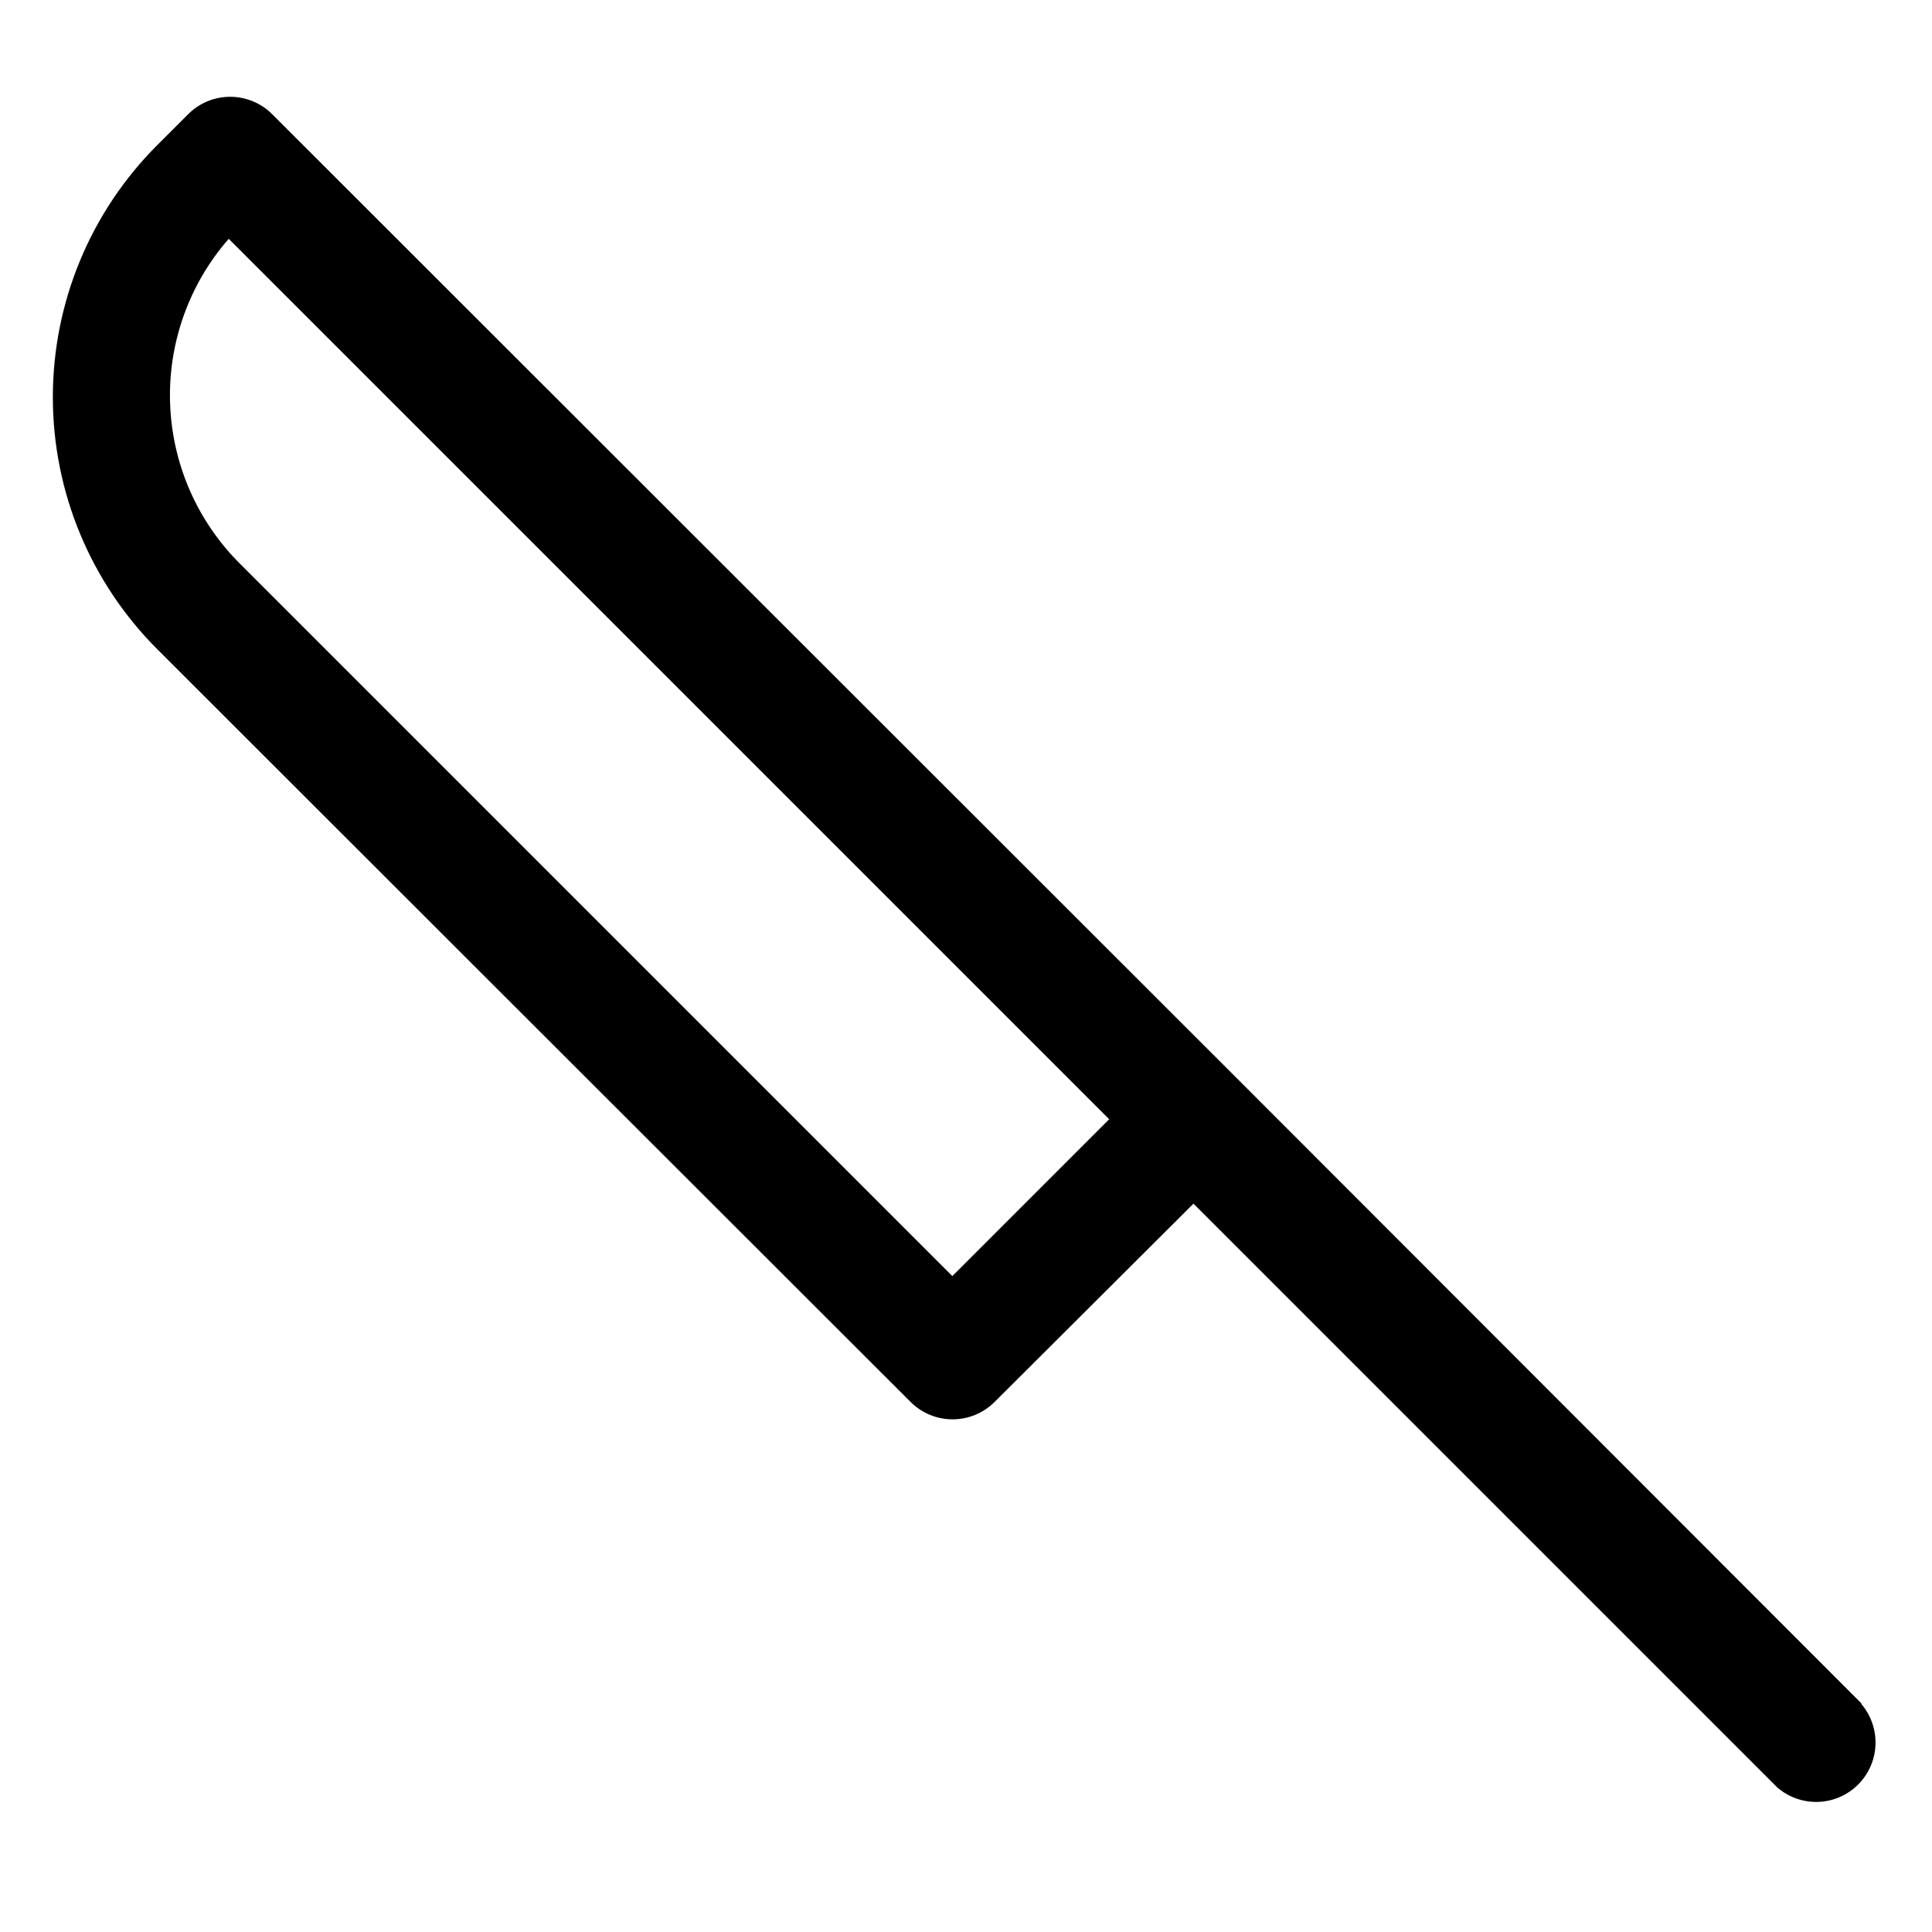 <?xml version="1.0" encoding="UTF-8"?>
<!-- Uploaded to: SVG Repo, www.svgrepo.com, Generator: SVG Repo Mixer Tools -->
<svg fill="#000000" width="800px" height="800px" version="1.1" viewBox="144 144 512 512" xmlns="http://www.w3.org/2000/svg">
 <path d="m637.26 595.38-165.79-165.94-255.37-255.21c-2.953-2.934-6.941-4.578-11.102-4.578-4.16 0-8.148 1.645-11.098 4.578l-8.188 8.188v-0.004c-17.738 17.719-27.707 41.762-27.707 66.836 0 25.07 9.969 49.113 27.707 66.832l199.63 199.48c2.949 2.934 6.941 4.578 11.102 4.578 4.16 0 8.148-1.645 11.098-4.578l52.742-52.582 154.77 154.77v-0.004c4.055 3.473 9.59 4.652 14.707 3.141 5.117-1.516 9.117-5.516 10.633-10.633 1.512-5.117 0.328-10.652-3.141-14.707zm-240.88-113.2-188.93-188.93c-11.281-11.301-17.852-26.465-18.379-42.422-0.523-15.961 5.031-31.523 15.543-43.539l233.33 233.32z"/>
</svg>